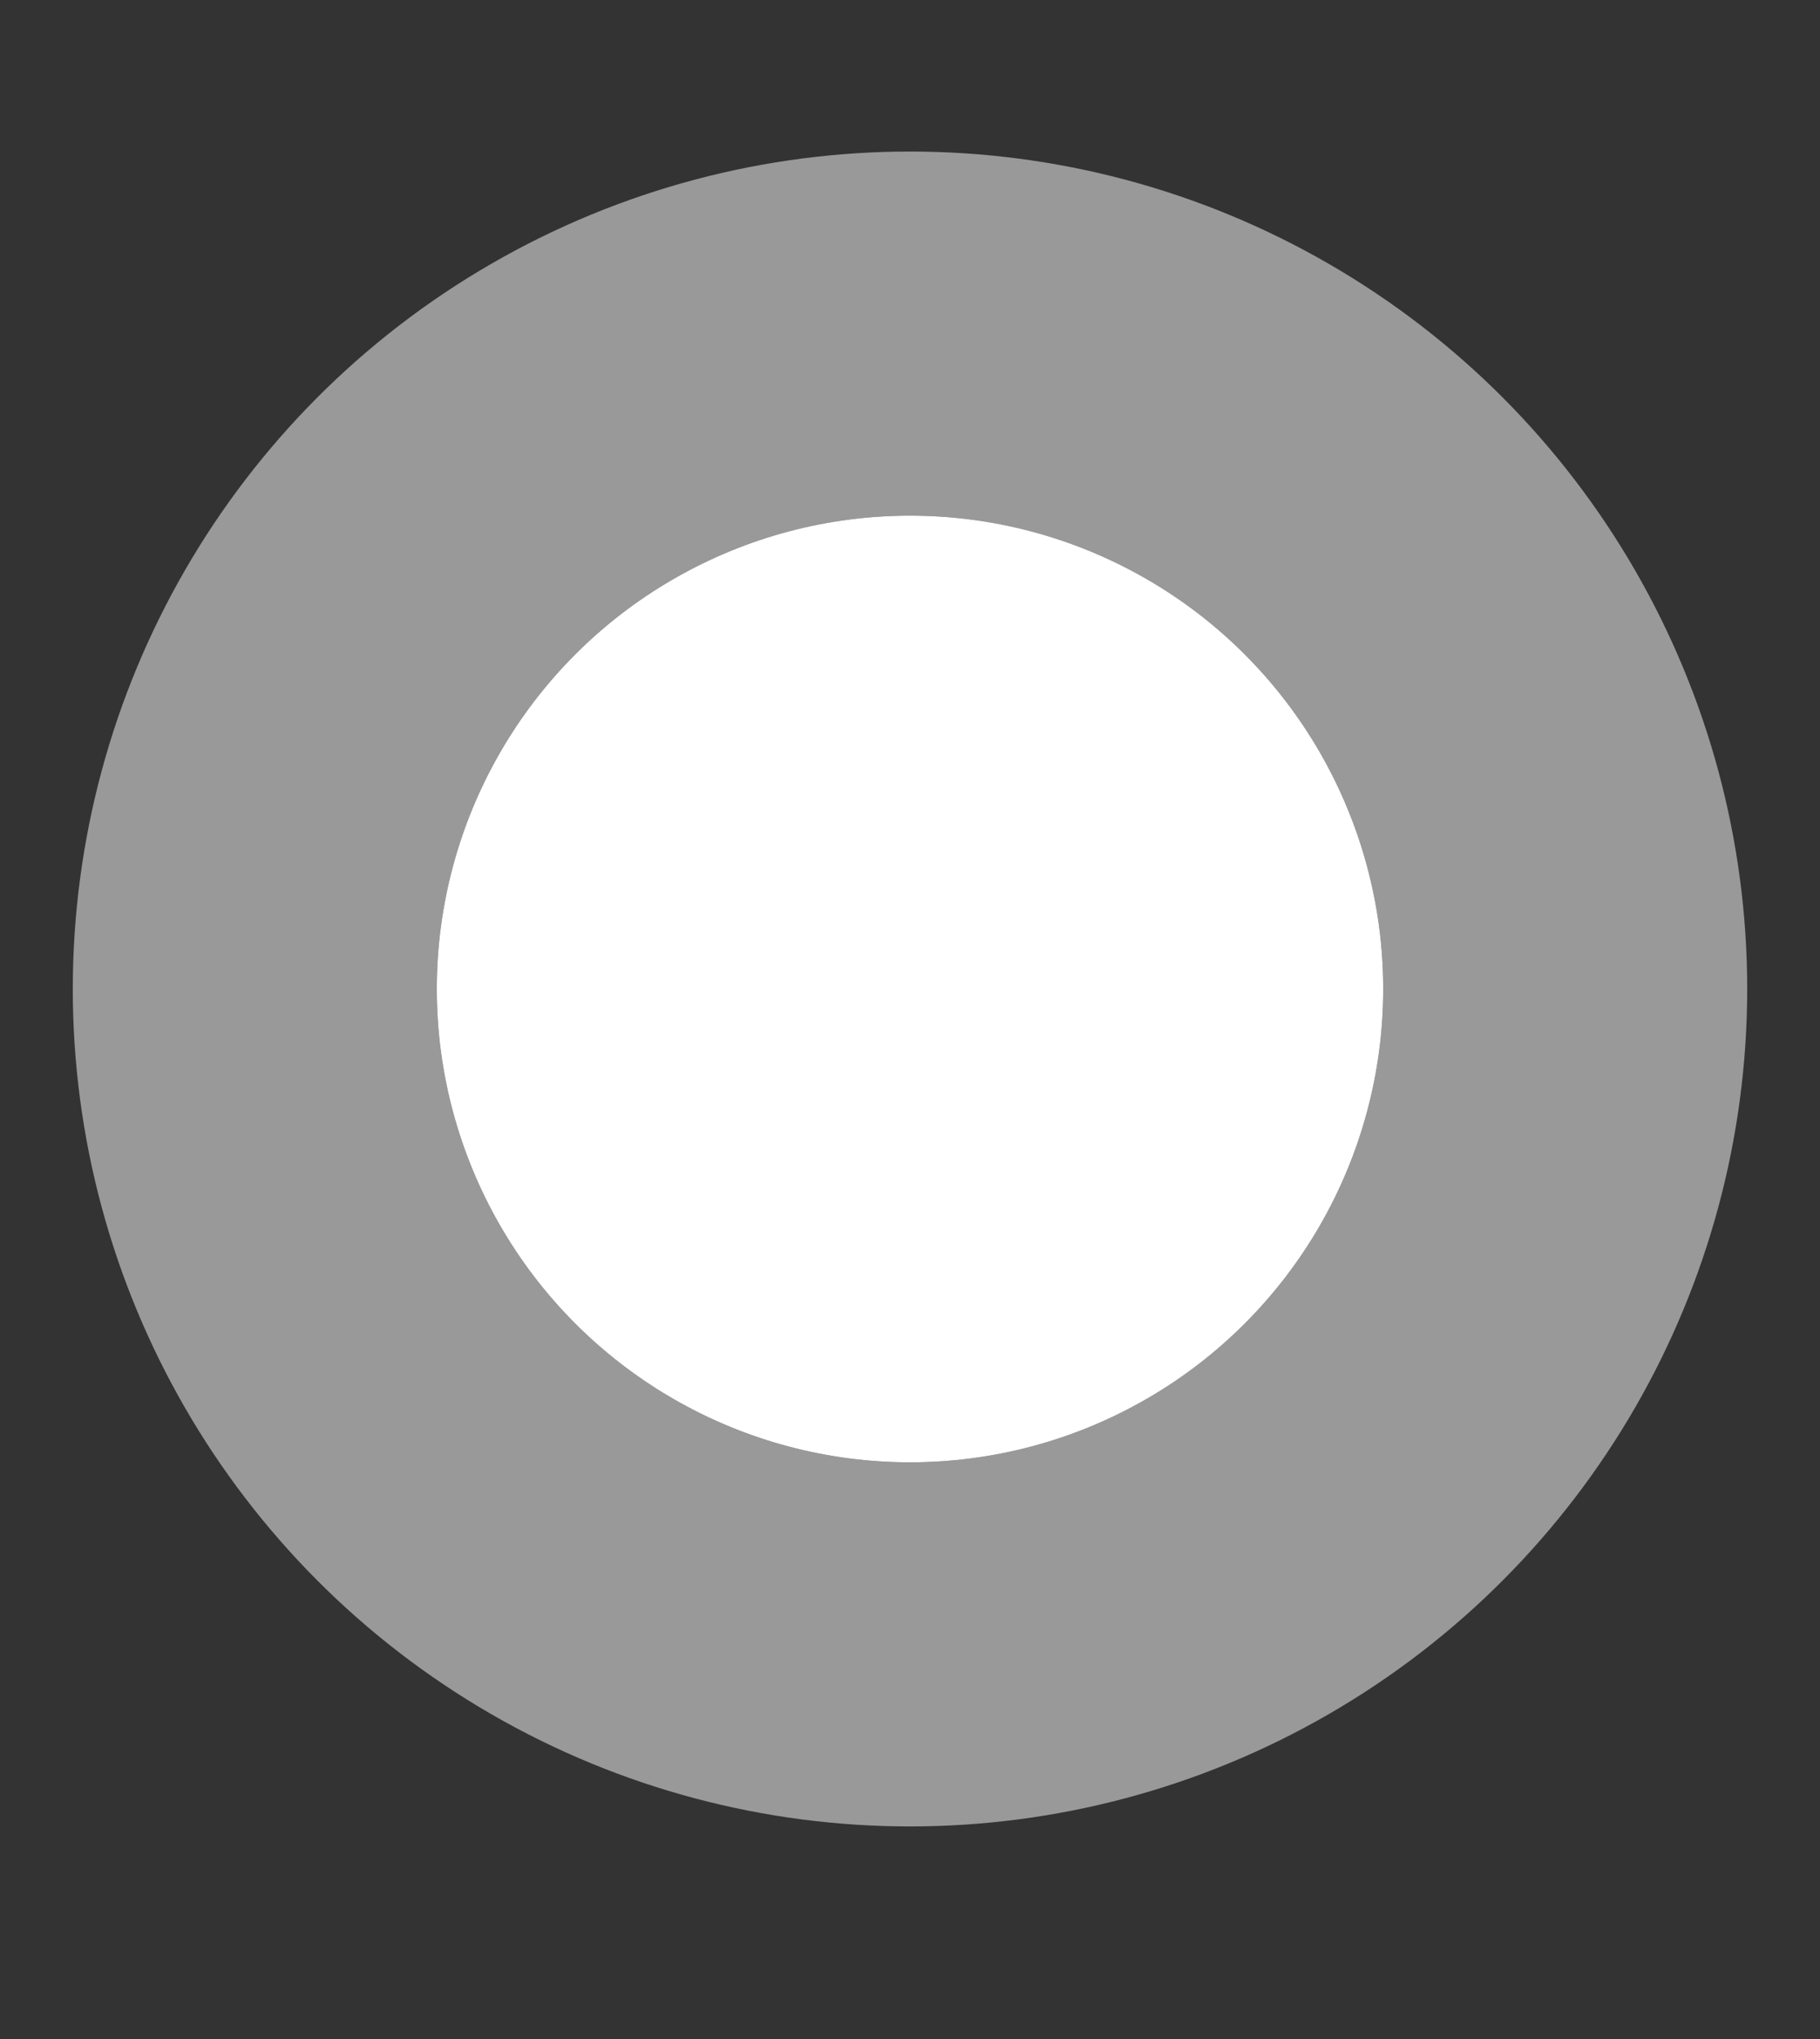 <?xml version="1.0" encoding="UTF-8"?> <svg xmlns="http://www.w3.org/2000/svg" width="25" height="28" viewBox="0 0 25 28" fill="none"><rect x="0" y="0" width="25" height="28" fill="#333333" stroke="none"/><circle cx="12.5" cy="13.581" r="6.5" fill="white"></circle><circle cx="12.5" cy="13.581" r="9" stroke="white" stroke-opacity="0.5" stroke-width="5"></circle></svg> 